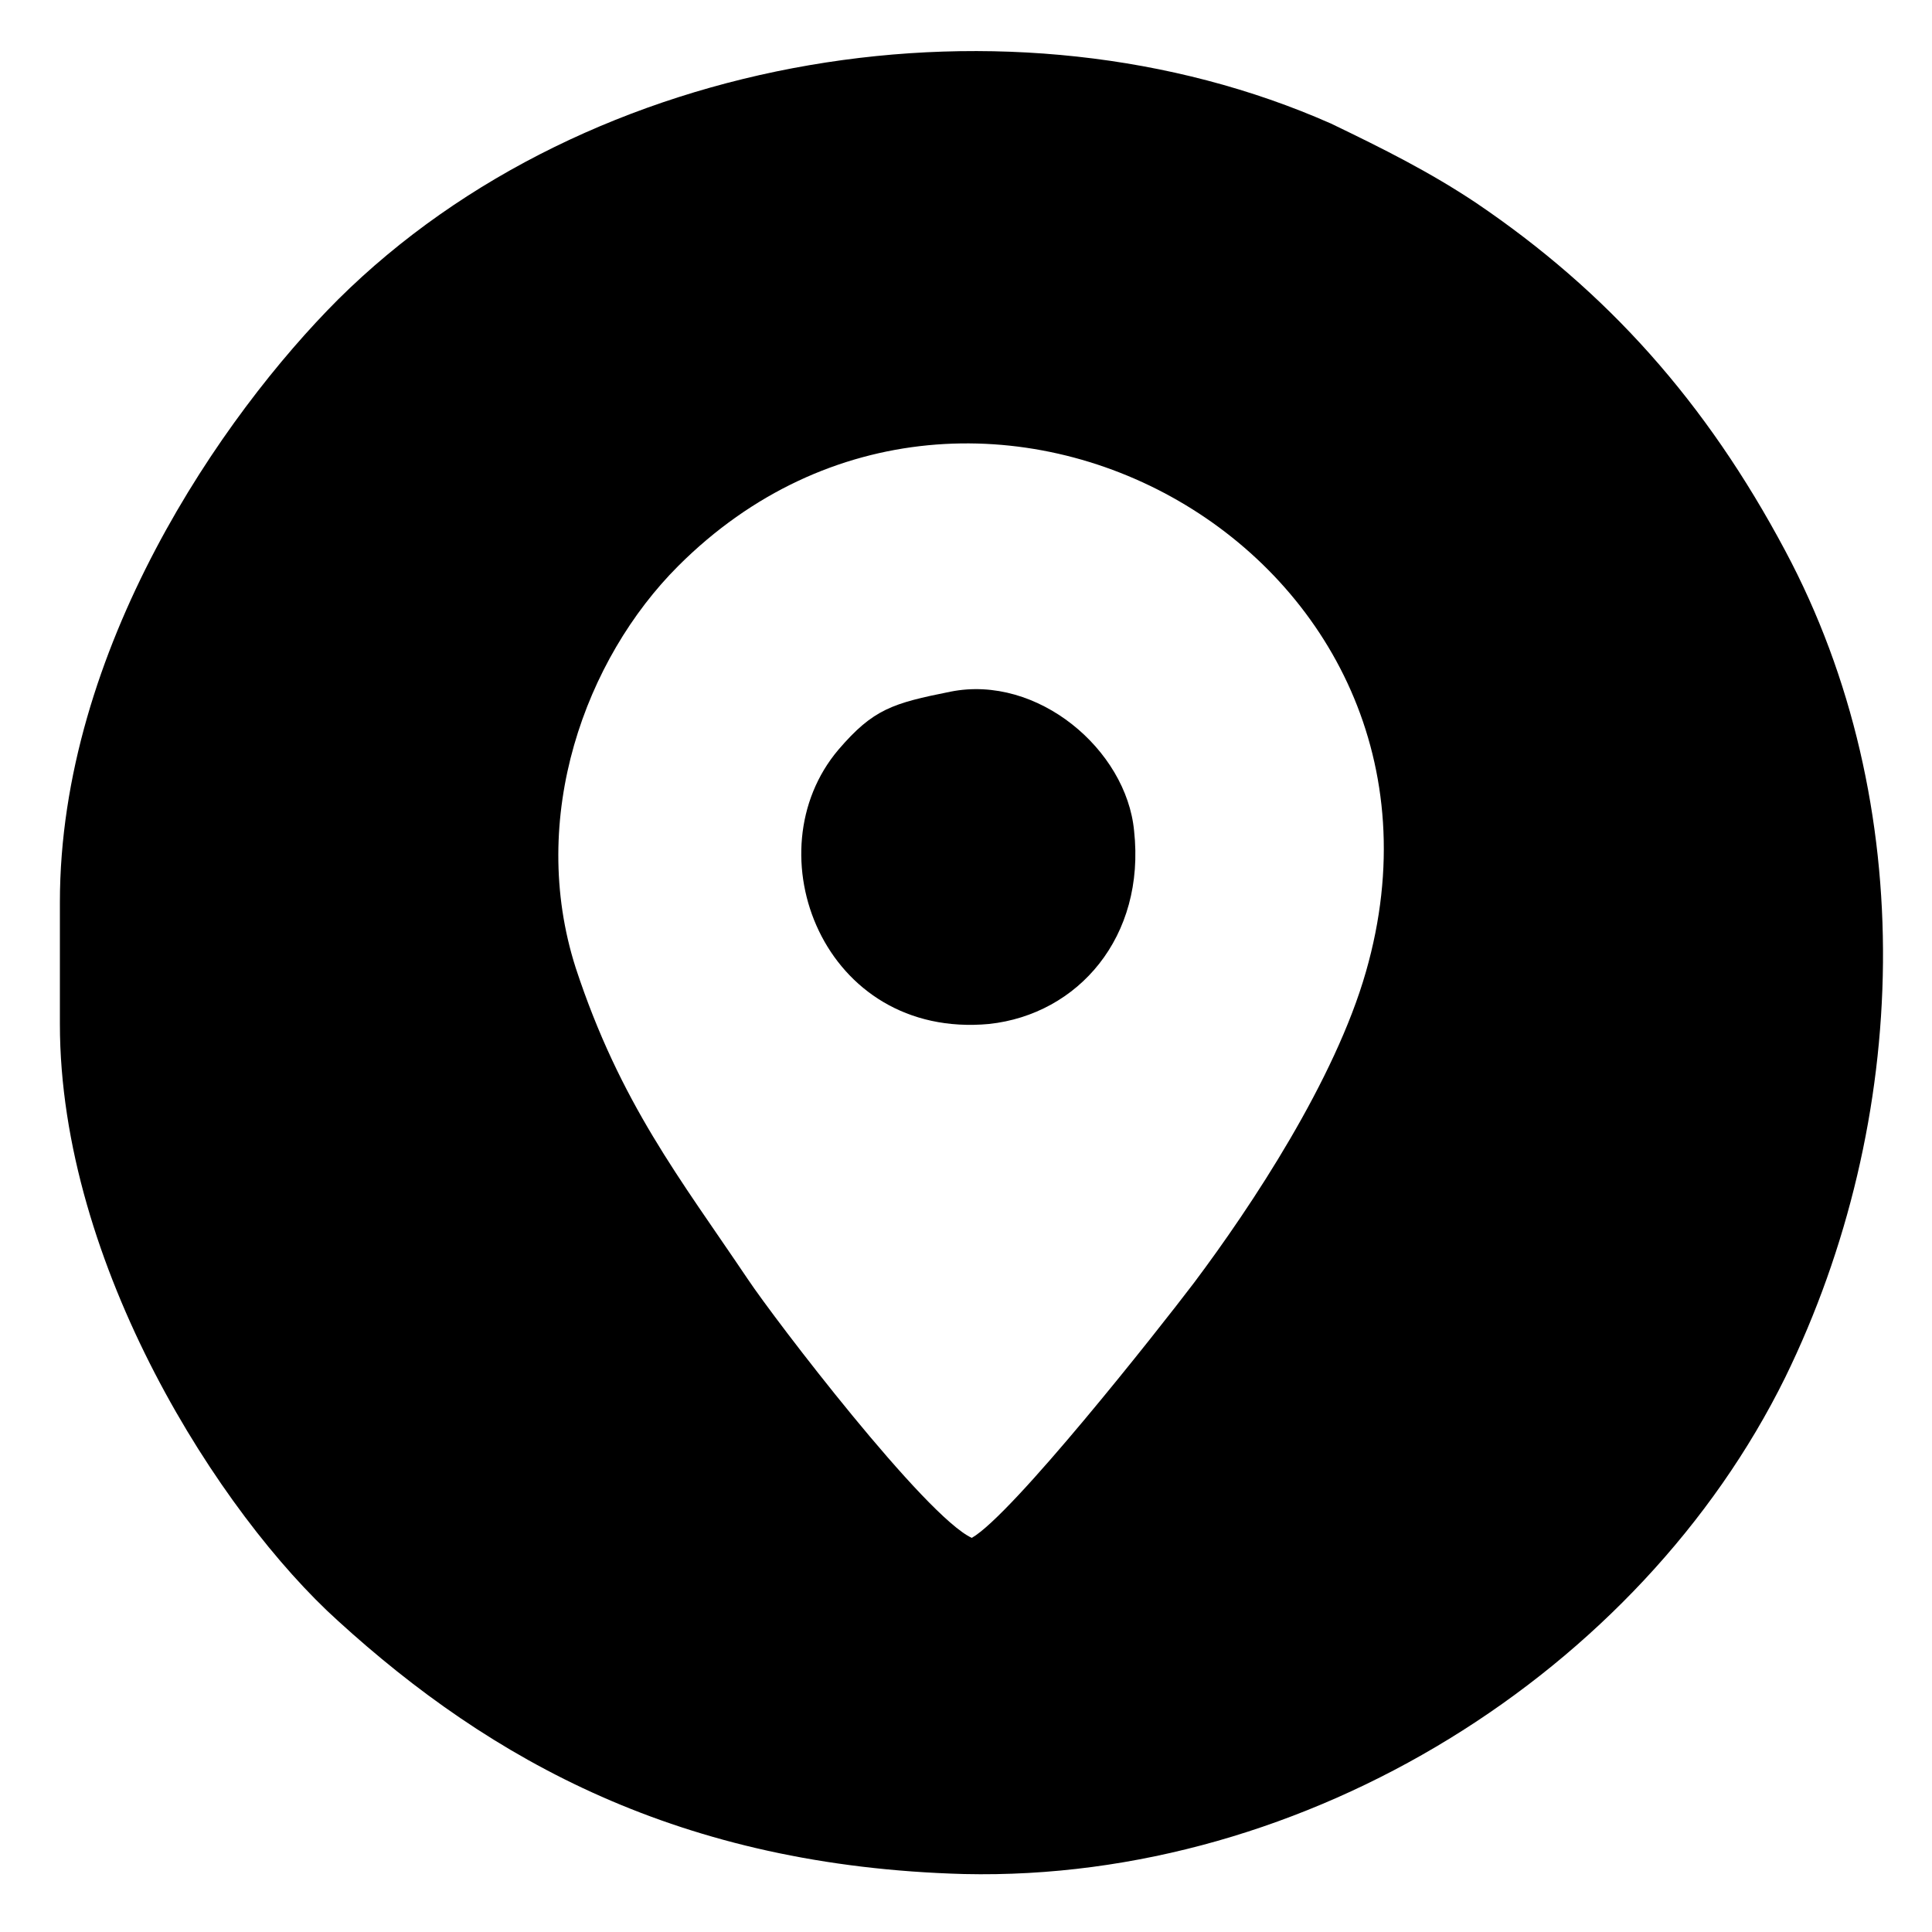 <?xml version="1.0" encoding="utf-8"?>
<!-- Generator: Adobe Illustrator 15.0.0, SVG Export Plug-In . SVG Version: 6.00 Build 0)  -->
<!DOCTYPE svg PUBLIC "-//W3C//DTD SVG 1.1//EN" "http://www.w3.org/Graphics/SVG/1.1/DTD/svg11.dtd">
<svg version="1.1" id="Layer_1" xmlns="http://www.w3.org/2000/svg" xmlns:xlink="http://www.w3.org/1999/xlink" x="0px" y="0px"
	 width="100px" height="100px" viewBox="0 0 100 100" enable-background="new 0 0 100 100" xml:space="preserve">
<g id="Layer_1_1_" display="none">
	<path display="inline" fill="#1E76BD" d="M57.6,63.2c6.4-4.3,6.9-3,8.801,0.8c0.6,1.3,1.3,2.5,2,3.8c1.1,2,3.6,6.101,3.699,8.4
		c-1,1.6-4,3.399-6,3.6C65.3,78.8,57.7,64.7,57.6,63.2L57.6,63.2z M64.7,80.9c-7.101,2-14.5-3.9-17.7-7
		C44.8,71.8,43.2,69.3,41.3,66.8c-4.8-6.3-10.4-18.7-11.9-26.5c-1.1-5.5-0.8-17.6,4.4-19.2c0.8,0.6,8.4,15.1,8.9,16.7
		c-0.1,2-4.4,0.9,4.5,17C53.5,66,54.3,62.9,56.3,64C56.5,64.2,64.7,79.3,64.7,80.9L64.7,80.9z M35.1,20.3c7.8-4.9,7-2.8,11.4,5.5
		c4.4,8.4,5.1,8-0.8,11c-1.2,0.6-0.5,0.6-1.7,0.6C43.1,36.6,35.5,21.8,35.1,20.3L35.1,20.3z M46.7,3.4c-3.9,0.6-6,0.7-9.6,1.8
		c-3,1-5.5,1.9-8.3,3.4c-16.8,9-25.7,25.5-24.3,45C7.1,91.4,55.5,111.7,84.9,80.3C93.7,71,97.1,59,96.6,45.6
		C96.3,39.1,93.9,32.8,91.4,27.8C83.6,12.7,64.4,0.9,46.7,3.4L46.7,3.4z"/>
</g>
<g id="Layer_2" display="none">
	<path display="inline" fill="#1E76BD" d="M20.8,37.3c0-2.1,0.5-3.4,2.7-3.4h52.6c2.101,0,3,1,3,3v29.8c0,2.399-1,3.2-3.399,3.2
		l-54.3-0.5C21.1,68.6,20.7,67.6,20.7,66.3v-29H20.8z M46.8,3c-4.1,0.6-5.9,0.5-9.9,1.7c-9.7,3-14.9,6.6-21.5,13.5
		C0.6,33.5-0.7,60.2,13,78c22.2,28.6,67.6,22.1,80.5-11.9c5.6-14.8,3.3-32.8-6.7-45.3c-3.399-4.2-1.899-2.2-4.2-4.6
		C74.5,7.7,59,1.3,46.8,3L46.8,3z"/>
	<path display="inline" fill="#1E76BD" d="M49.6,56.3c-1.9-1.7-21.2-18.4-23.2-19.6l-1,1c2.7,3.2,14.6,12,15.7,14.399
		c-0.7,1.101-2.9,2.601-4,3.7c-1.8,1.7-10.8,8.9-11.7,10.3c0.4,0.5,0.4,0.5,1,1C28.8,66.3,40.3,55,43,53.6c2.6,1,4.7,4.4,7,5.301
		c2.3-1.301,5-4.7,7.1-5.301c0.7,0,12.4,10.5,15,12.7c1.2,1,1.101,1.2,2.2,0.3c-0.1-1.399,0.3-0.399-0.7-1.5l-6.899-6
		c-2.2-2-6.601-5.199-8-7.1c1.399-1.9,9.3-8.3,12-10.5c1.1-0.9,3.2-2.3,3.7-3.7c-1.2-1.7-1.9-0.6-3.101,0.6l-9.1,7.8
		C60.3,47.6,51.1,55.9,49.6,56.3L49.6,56.3z"/>
</g>
<g id="Layer_3">
	<path d="M50.3,79.6C47.9,78.5,40.1,68.3,38.7,66.2c-3.5-5.2-6.6-9.101-8.9-16.1c-2.5-7.8,0.5-16,5.3-20.8
		c15.4-15.4,41.8-0.6,35.6,21C69.1,55.9,64.8,62.4,61.8,66.4C59.9,68.9,52.4,78.4,50.3,79.6L50.3,79.6z M3.1,46.7V53
		c0,12.5,8.3,25.4,14.4,30.9C25.4,91.1,35.2,96.6,49.9,97c17.8,0.4,35-10.5,42.5-25.7c6.5-13.3,7-29.7,0-42.8
		c-4.101-7.7-9.2-13.4-16-18C74,8.9,71.6,7.7,68.9,6.4c-16.5-7.3-38.4-3.8-51.4,9.1C11.5,21.5,3.1,33.6,3.1,46.7L3.1,46.7z"/>
	<path d="M49.2,35.8c-3,0.6-4,0.9-5.8,3c-4.5,5.3-0.8,15,7.8,14.2c4.6-0.5,8.1-4.5,7.5-10C58.3,38.8,53.7,34.9,49.2,35.8L49.2,35.8z
		"/>
</g>
</svg>
